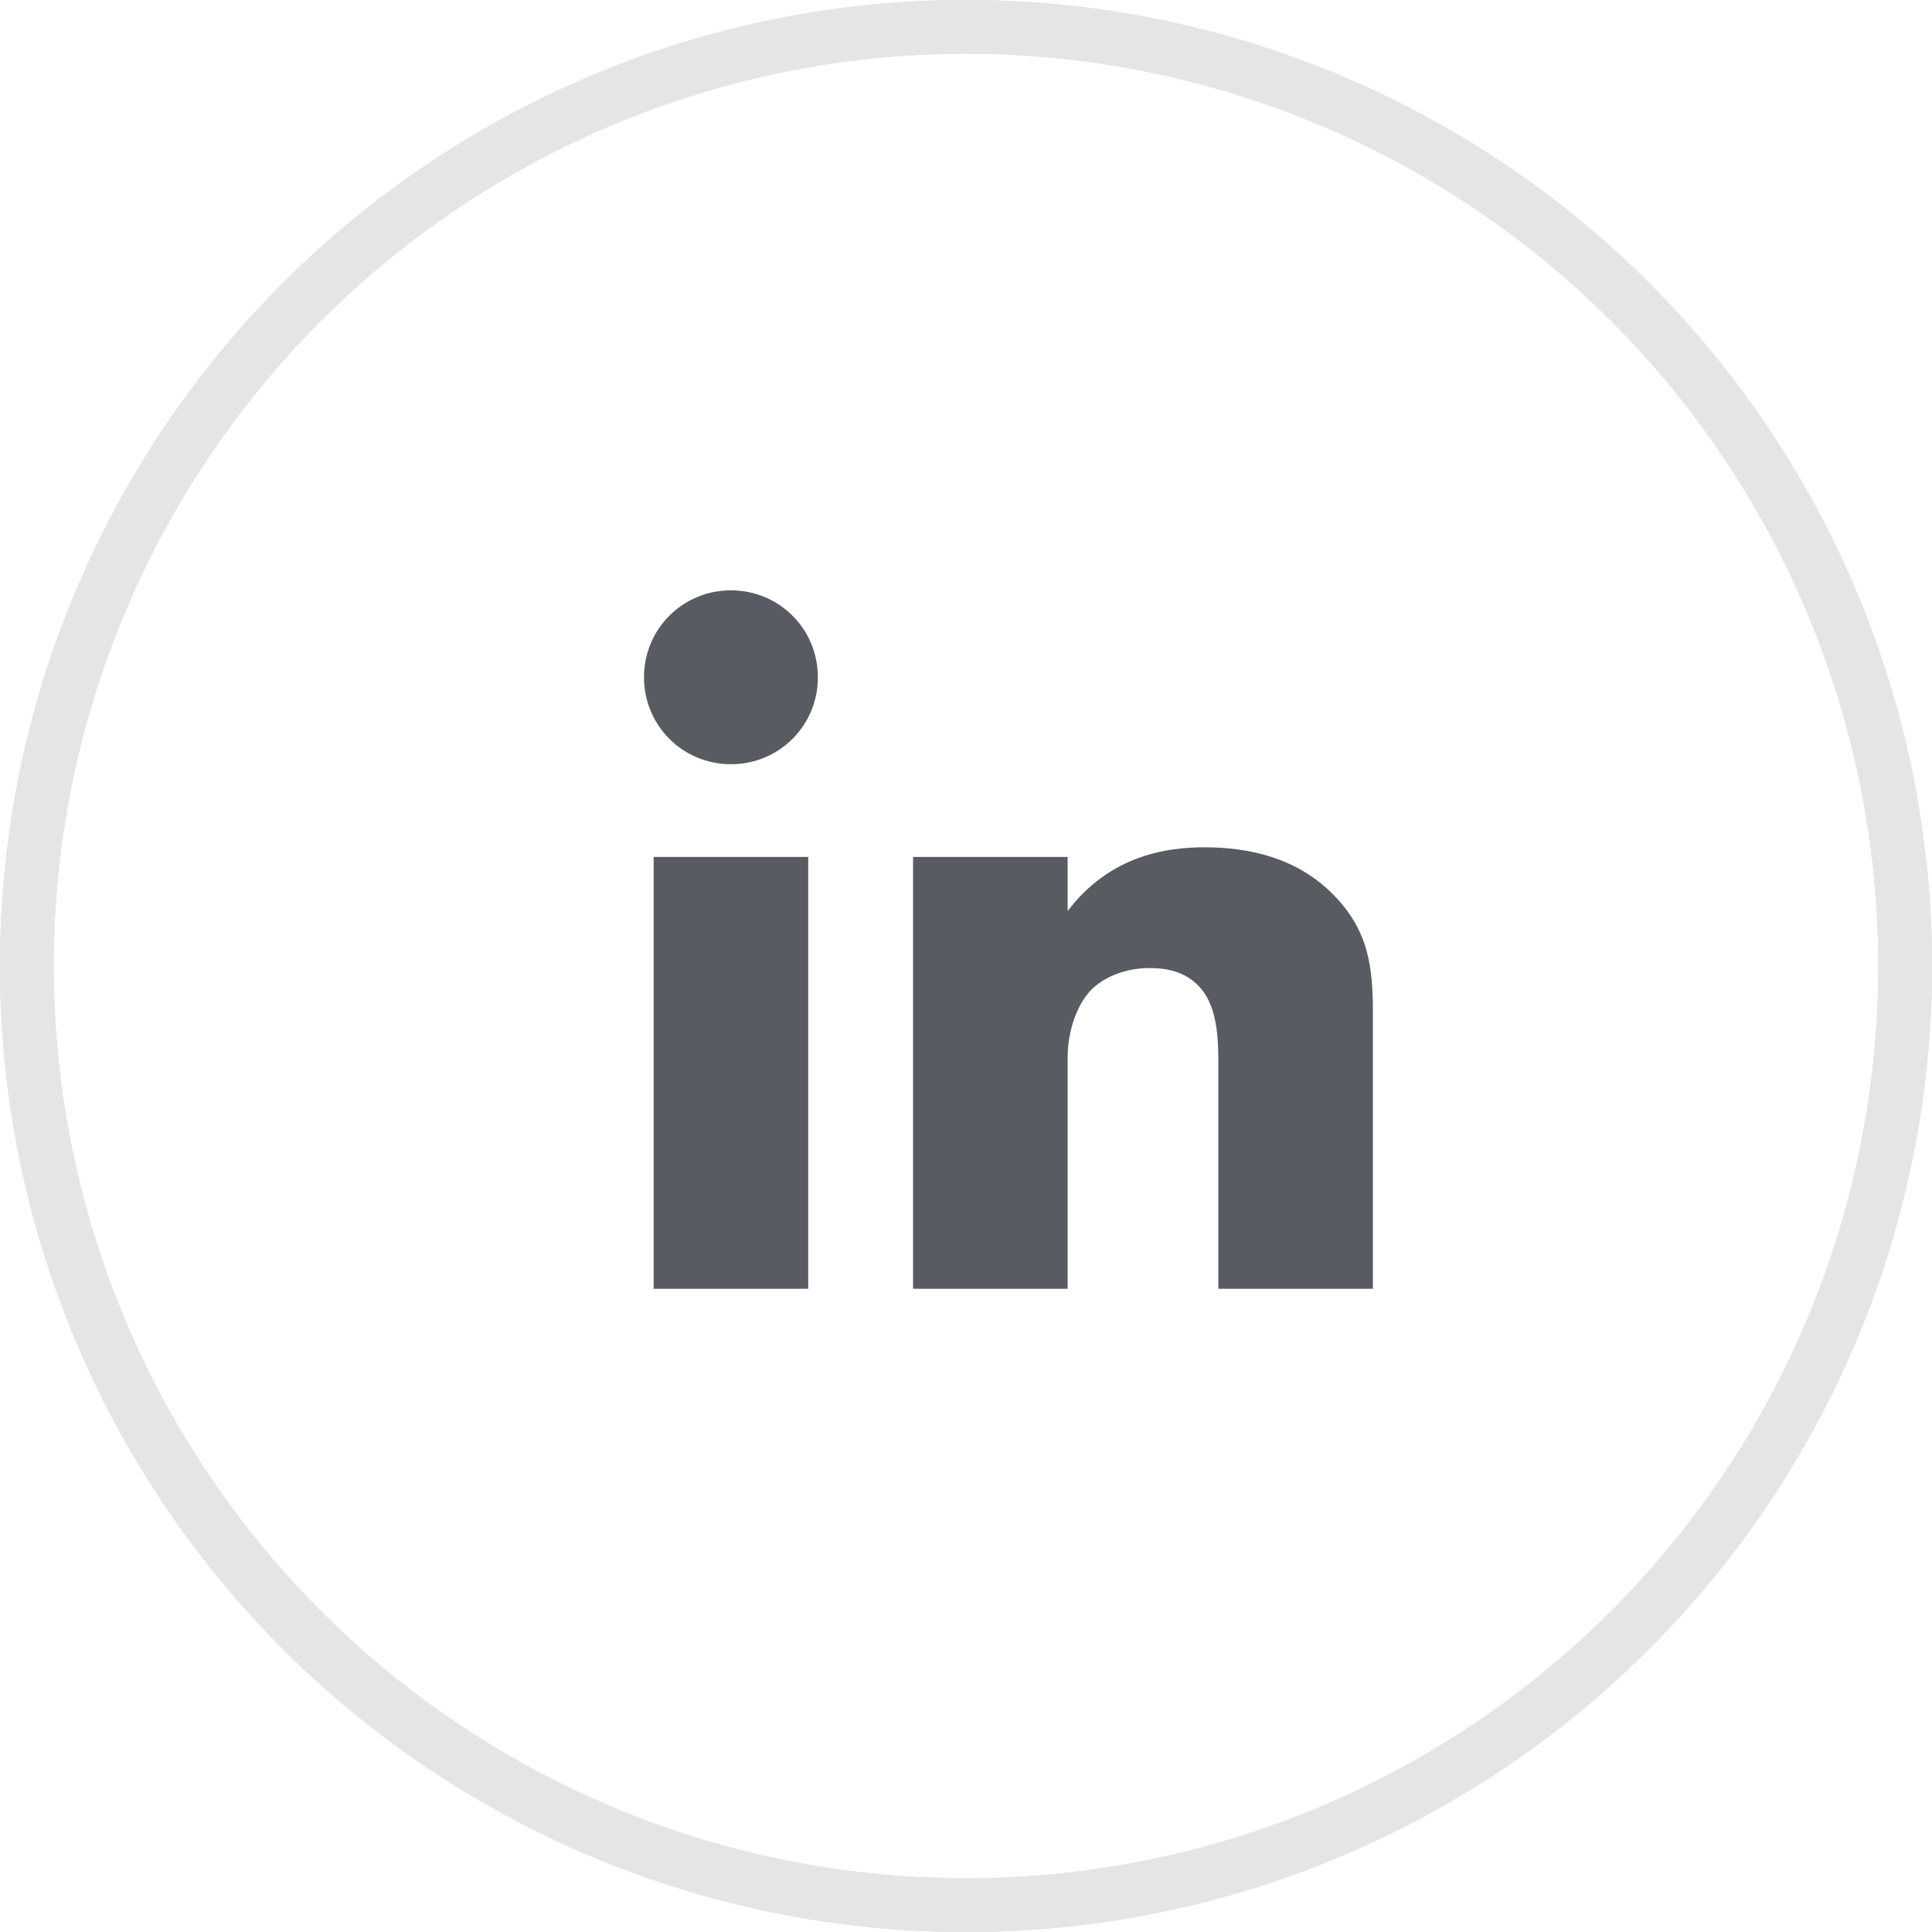 <svg
        xmlns="http://www.w3.org/2000/svg"
        width="36"
        height="36"
        viewBox="0 0 36 36"
        fill="none"
        cursor="pointer"
    >
        <circle cx="18" cy="18" r="17.5" stroke="#E5E5E5"/>
        <circle cx="18" cy="18" r="17.5" stroke="#E5E5E5"/>
        <circle cx="18" cy="18" r="17.5" stroke="#E5E5E5"/>
        <path
            d="M12.18 15.968H15.06V24.014H12.18V15.968ZM12 12.62C12 11.72 12.72 11 13.62 11C14.52 11 15.24 11.72 15.24 12.62C15.24 13.52 14.52 14.24 13.62 14.24C12.72 14.24 12 13.52 12 12.62Z"
            fill="#595B62"
        />
        <path
            d="M17.014 24.014V15.968H19.894V16.976C20.686 15.932 21.748 15.788 22.45 15.788C23.278 15.788 24.16 15.986 24.826 16.652C25.51 17.336 25.582 18.02 25.582 18.902V24.014H22.702V19.946C22.702 19.478 22.72 18.776 22.342 18.38C22.072 18.092 21.712 18.038 21.424 18.038C20.974 18.038 20.596 18.2 20.362 18.416C20.074 18.686 19.894 19.208 19.894 19.694V24.014H17.014Z"
            fill="#595B62"
        />
    </svg>
